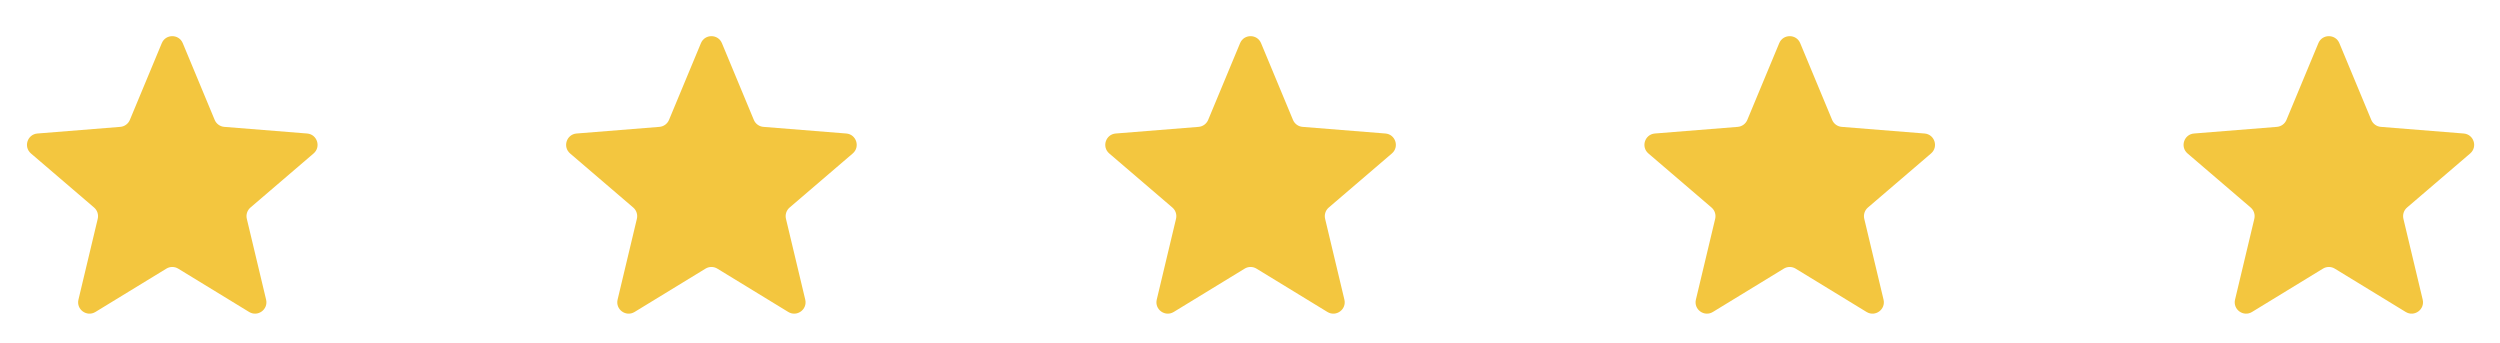<svg width="182" height="25" viewBox="0 0 182 25" fill="none" xmlns="http://www.w3.org/2000/svg">
<path d="M11.778 3.142C12.06 2.463 13.023 2.463 13.305 3.142L15.629 8.729C15.748 9.015 16.017 9.211 16.326 9.236L22.357 9.719C23.091 9.778 23.388 10.693 22.829 11.172L18.234 15.108C17.999 15.31 17.896 15.626 17.968 15.928L19.372 21.813C19.542 22.529 18.764 23.094 18.136 22.711L12.973 19.557C12.708 19.395 12.375 19.395 12.111 19.557L6.947 22.711C6.319 23.094 5.541 22.529 5.711 21.813L7.115 15.928C7.187 15.626 7.084 15.31 6.849 15.108L2.254 11.172C1.695 10.693 1.992 9.778 2.726 9.719L8.757 9.236C9.066 9.211 9.335 9.015 9.454 8.729L11.778 3.142Z" fill="url(#paint0_linear_23_128)"/>
<path d="M51.028 3.142C51.31 2.463 52.273 2.463 52.555 3.142L54.879 8.729C54.998 9.015 55.267 9.211 55.576 9.236L61.607 9.719C62.341 9.778 62.638 10.693 62.079 11.172L57.484 15.108C57.249 15.31 57.146 15.626 57.218 15.928L58.622 21.813C58.792 22.529 58.014 23.094 57.386 22.711L52.223 19.557C51.958 19.395 51.625 19.395 51.361 19.557L46.197 22.711C45.569 23.094 44.791 22.529 44.961 21.813L46.365 15.928C46.437 15.626 46.334 15.31 46.099 15.108L41.504 11.172C40.945 10.693 41.242 9.778 41.976 9.719L48.007 9.236C48.316 9.211 48.585 9.015 48.704 8.729L51.028 3.142Z" fill="url(#paint1_linear_23_128)"/>
<path d="M90.278 3.142C90.56 2.463 91.523 2.463 91.805 3.142L94.129 8.729C94.248 9.015 94.517 9.211 94.826 9.236L100.857 9.719C101.591 9.778 101.888 10.693 101.329 11.172L96.734 15.108C96.499 15.31 96.396 15.626 96.468 15.928L97.872 21.813C98.042 22.529 97.264 23.094 96.636 22.711L91.473 19.557C91.208 19.395 90.875 19.395 90.611 19.557L85.447 22.711C84.819 23.094 84.041 22.529 84.211 21.813L85.615 15.928C85.687 15.626 85.584 15.31 85.349 15.108L80.754 11.172C80.195 10.693 80.492 9.778 81.226 9.719L87.257 9.236C87.566 9.211 87.835 9.015 87.954 8.729L90.278 3.142Z" fill="url(#paint2_linear_23_128)"/>
<path d="M129.528 3.142C129.81 2.463 130.773 2.463 131.055 3.142L133.379 8.729C133.498 9.015 133.767 9.211 134.076 9.236L140.107 9.719C140.841 9.778 141.138 10.693 140.579 11.172L135.984 15.108C135.749 15.31 135.646 15.626 135.718 15.928L137.122 21.813C137.292 22.529 136.514 23.094 135.886 22.711L130.723 19.557C130.458 19.395 130.125 19.395 129.861 19.557L124.697 22.711C124.069 23.094 123.291 22.529 123.461 21.813L124.865 15.928C124.937 15.626 124.834 15.31 124.599 15.108L120.004 11.172C119.445 10.693 119.742 9.778 120.476 9.719L126.507 9.236C126.816 9.211 127.085 9.015 127.204 8.729L129.528 3.142Z" fill="url(#paint3_linear_23_128)"/>
<path d="M168.778 3.142C169.06 2.463 170.023 2.463 170.305 3.142L172.629 8.729C172.748 9.015 173.017 9.211 173.326 9.236L179.357 9.719C180.091 9.778 180.388 10.693 179.829 11.172L175.234 15.108C174.999 15.31 174.896 15.626 174.968 15.928L176.372 21.813C176.542 22.529 175.764 23.094 175.136 22.711L169.973 19.557C169.708 19.395 169.375 19.395 169.111 19.557L163.947 22.711C163.319 23.094 162.541 22.529 162.711 21.813L164.115 15.928C164.187 15.626 164.084 15.31 163.849 15.108L159.254 11.172C158.695 10.693 158.992 9.778 159.726 9.719L165.757 9.236C166.066 9.211 166.335 9.015 166.454 8.729L168.778 3.142Z" fill="url(#paint4_linear_23_128)"/>
<defs>
<linearGradient id="paint0_linear_23_128" x1="1.964" y1="2.633" x2="23.119" y2="2.633" gradientUnits="userSpaceOnUse">
<stop offset="0.5" stop-color="#F3C63F"/>
<stop offset="0.5" stop-color="#F3C63F"/>
</linearGradient>
<linearGradient id="paint1_linear_23_128" x1="41.214" y1="2.633" x2="62.37" y2="2.633" gradientUnits="userSpaceOnUse">
<stop offset="0.5" stop-color="#F3C63F"/>
<stop offset="0.5" stop-color="#F3C63F"/>
</linearGradient>
<linearGradient id="paint2_linear_23_128" x1="80.464" y1="2.633" x2="101.619" y2="2.633" gradientUnits="userSpaceOnUse">
<stop offset="0.5" stop-color="#F3C63F"/>
<stop offset="0.5" stop-color="#F3C63F"/>
</linearGradient>
<linearGradient id="paint3_linear_23_128" x1="119.714" y1="2.633" x2="140.869" y2="2.633" gradientUnits="userSpaceOnUse">
<stop offset="0.5" stop-color="#F3C63F"/>
<stop offset="0.5" stop-color="#F3C63F"/>
</linearGradient>
<linearGradient id="paint4_linear_23_128" x1="158.964" y1="2.633" x2="180.119" y2="2.633" gradientUnits="userSpaceOnUse">
<stop offset="0.5" stop-color="#F3C63F"/>
<stop offset="0.5" stop-color="#F3C63F"/>
</linearGradient>
</defs>
</svg>
